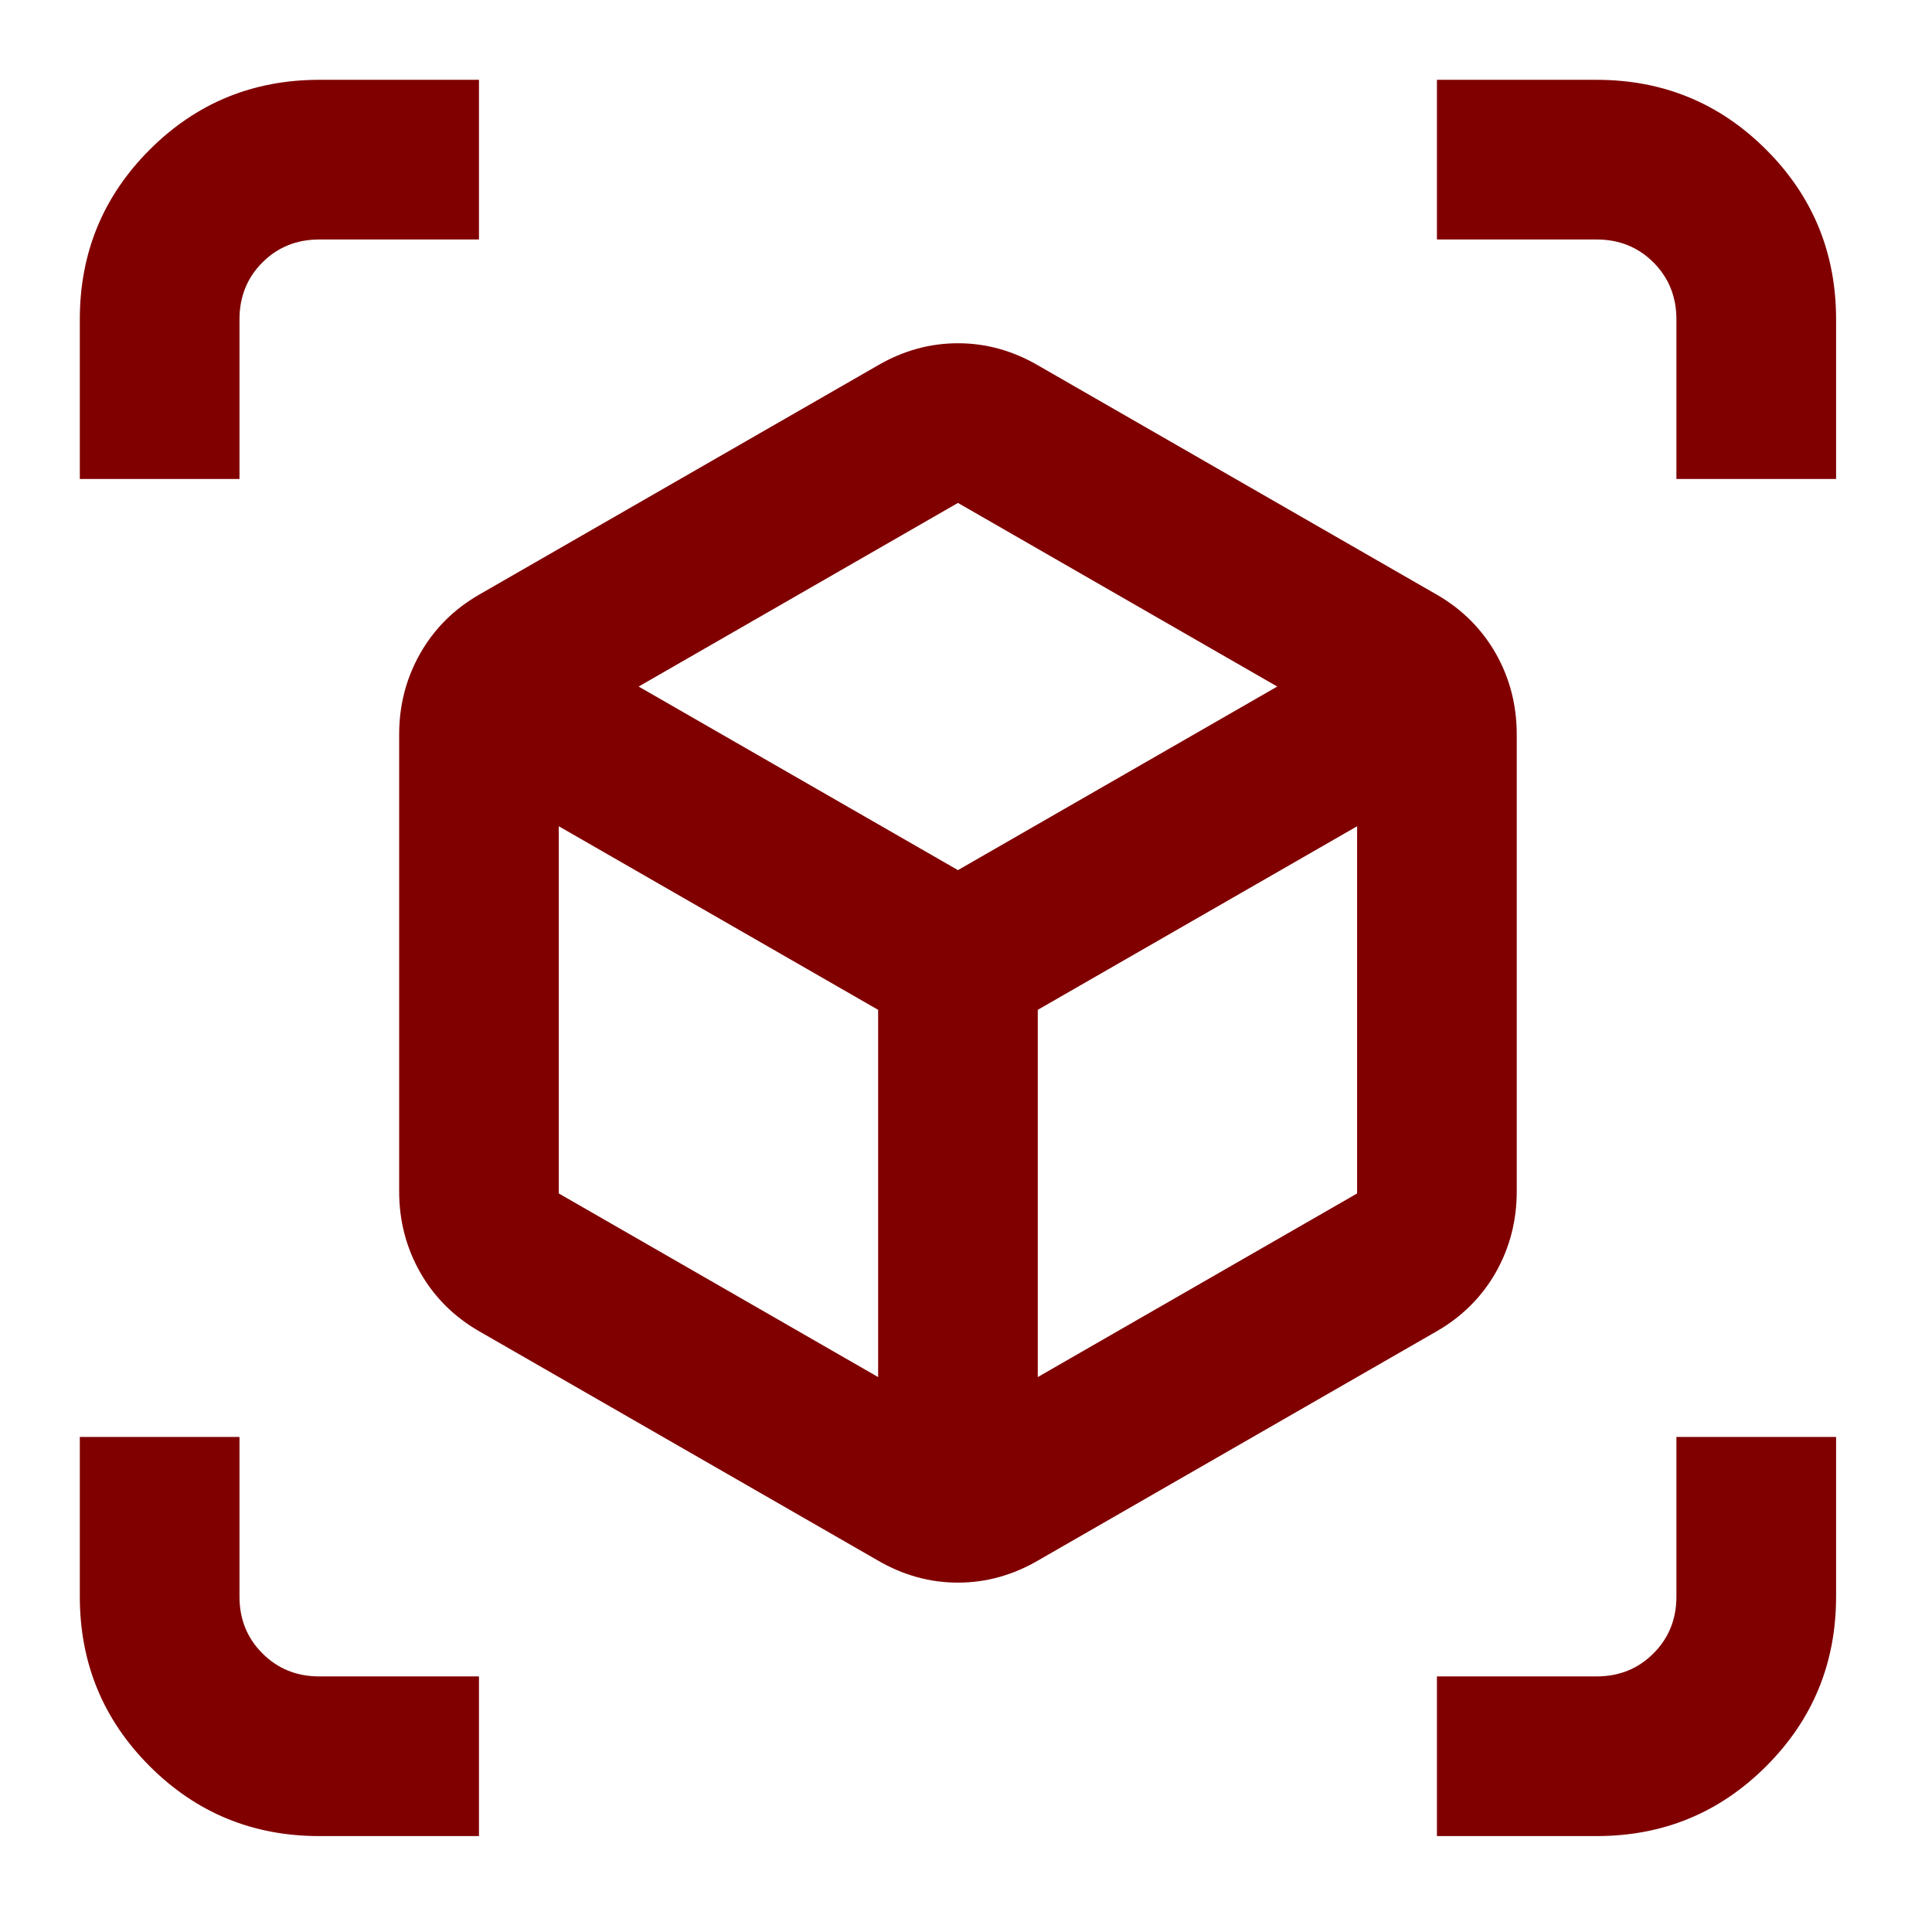 <svg width="48" height="48" viewBox="0 0 48 48" fill="none" xmlns="http://www.w3.org/2000/svg">
<mask id="mask0_124_102" style="mask-type:alpha" maskUnits="userSpaceOnUse" x="0" y="0" width="48" height="48">
<rect width="47.6" height="47.6" fill="#BEBEBE"/>
</mask>
<g mask="url(#mask0_124_102)">
<path d="M21.817 38.774L11.9 33.072C11.272 32.709 10.785 32.221 10.438 31.61C10.091 30.998 9.917 30.328 9.917 29.601V18.247C9.917 17.52 10.091 16.85 10.438 16.238C10.785 15.627 11.272 15.139 11.9 14.776L21.817 9.074C22.445 8.71 23.106 8.528 23.8 8.528C24.494 8.528 25.155 8.71 25.783 9.074L35.7 14.776C36.328 15.139 36.816 15.627 37.164 16.238C37.51 16.85 37.683 17.52 37.683 18.247V29.601C37.683 30.328 37.51 30.998 37.164 31.61C36.816 32.221 36.328 32.709 35.7 33.072L25.783 38.774C25.155 39.138 24.494 39.32 23.8 39.32C23.106 39.32 22.445 39.138 21.817 38.774ZM21.817 34.213V25.089L13.883 20.528V29.651L21.817 34.213ZM25.783 34.213L33.717 29.651V20.528L25.783 25.089V34.213ZM1.983 11.9V7.933C1.983 6.281 2.562 4.876 3.719 3.719C4.876 2.562 6.28 1.983 7.933 1.983H11.9V5.95H7.933C7.371 5.95 6.901 6.14 6.521 6.519C6.14 6.9 5.95 7.371 5.95 7.933V11.9H1.983ZM7.933 45.617C6.28 45.617 4.876 45.038 3.719 43.881C2.562 42.724 1.983 41.319 1.983 39.667V35.7H5.95V39.667C5.95 40.229 6.14 40.699 6.521 41.079C6.901 41.46 7.371 41.65 7.933 41.65H11.9V45.617H7.933ZM35.7 45.617V41.65H39.667C40.229 41.65 40.699 41.46 41.079 41.079C41.459 40.699 41.65 40.229 41.65 39.667V35.7H45.617V39.667C45.617 41.319 45.038 42.724 43.881 43.881C42.724 45.038 41.319 45.617 39.667 45.617H35.7ZM41.65 11.9V7.933C41.65 7.371 41.459 6.9 41.079 6.519C40.699 6.14 40.229 5.95 39.667 5.95H35.7V1.983H39.667C41.319 1.983 42.724 2.562 43.881 3.719C45.038 4.876 45.617 6.281 45.617 7.933V11.9H41.65ZM23.8 21.618L31.733 17.057L23.8 12.495L15.867 17.057L23.8 21.618Z" fill="#800000"/>
</g>
</svg>
